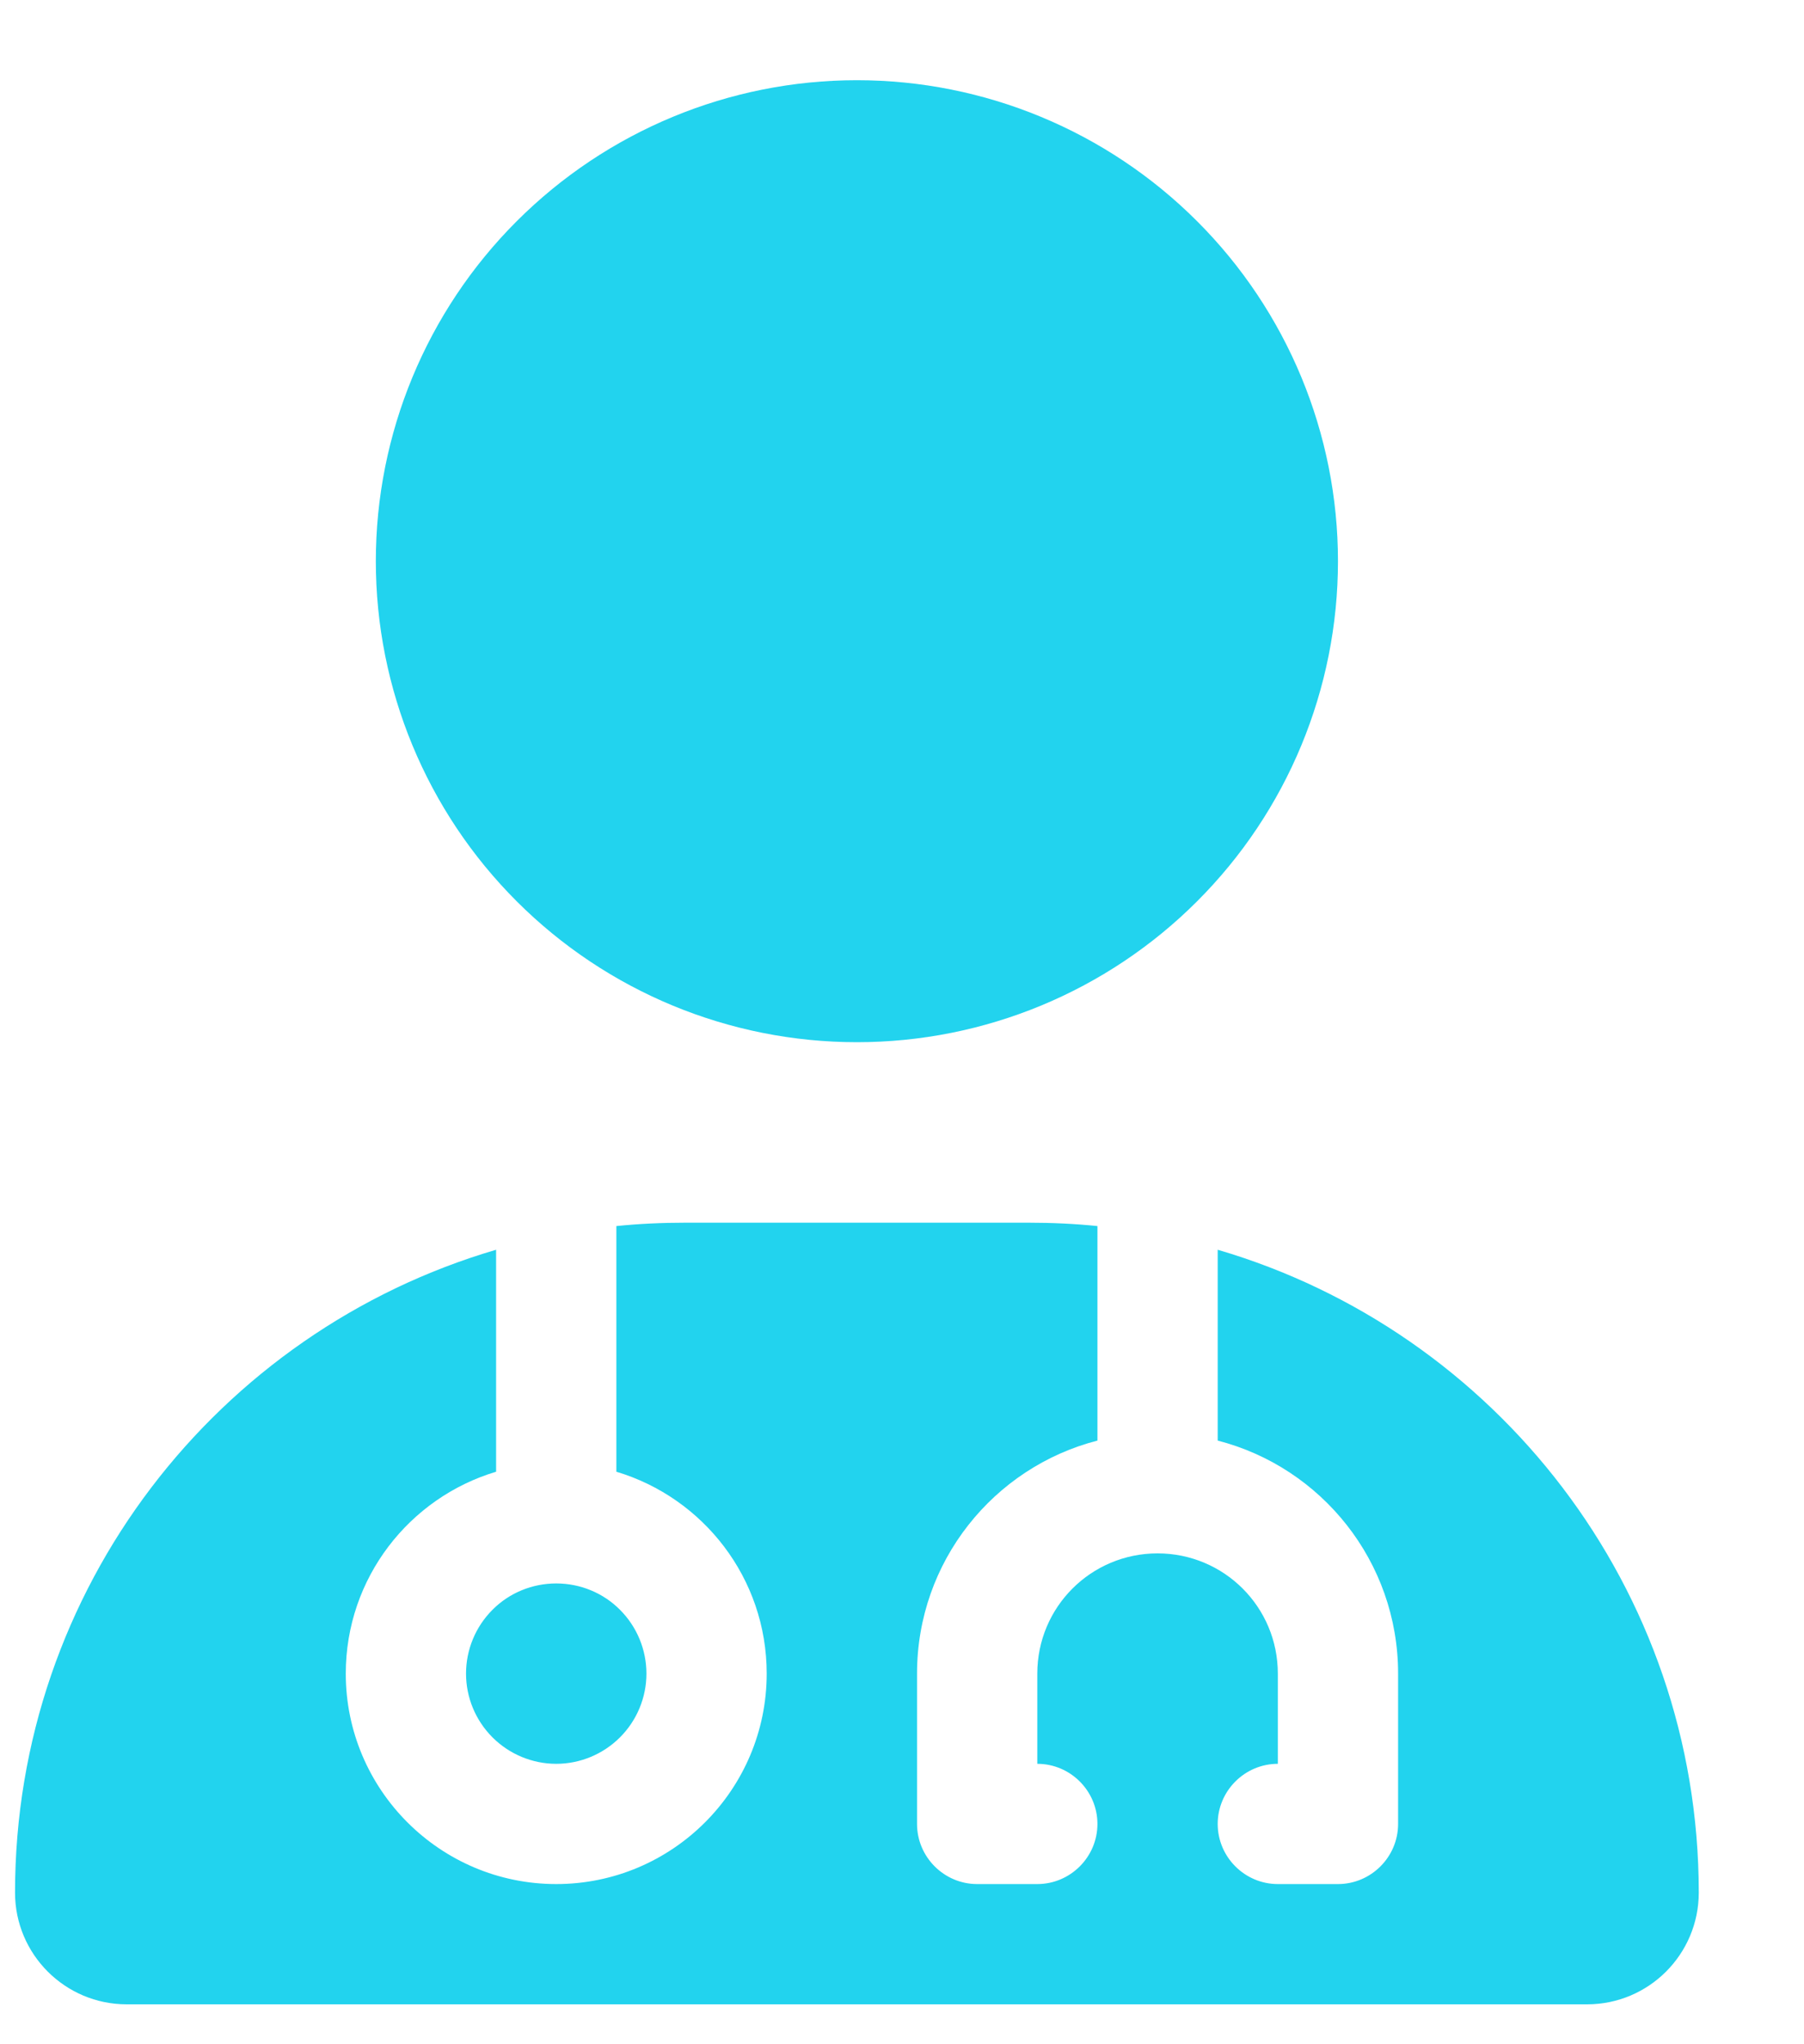 <svg width="15" height="17" viewBox="0 0 15 17" fill="none" xmlns="http://www.w3.org/2000/svg">
<g clip-path="url(#clip0_2171_945)">
<path d="M7.125 8.667C8.186 8.667 9.203 8.246 9.953 7.496C10.704 6.746 11.125 5.728 11.125 4.667C11.125 3.607 10.704 2.589 9.953 1.839C9.203 1.089 8.186 0.667 7.125 0.667C6.064 0.667 5.047 1.089 4.297 1.839C3.546 2.589 3.125 3.607 3.125 4.667C3.125 5.728 3.546 6.746 4.297 7.496C5.047 8.246 6.064 8.667 7.125 8.667ZM4.125 10.393C1.812 11.071 0.125 13.208 0.125 15.739C0.125 16.252 0.541 16.668 1.053 16.668H13.197C13.709 16.668 14.125 16.252 14.125 15.739C14.125 13.208 12.438 11.071 10.125 10.393V11.98C10.988 12.202 11.625 12.986 11.625 13.918V15.168C11.625 15.443 11.4 15.668 11.125 15.668H10.625C10.35 15.668 10.125 15.443 10.125 15.168C10.125 14.893 10.35 14.668 10.625 14.668V13.918C10.625 13.364 10.178 12.918 9.625 12.918C9.072 12.918 8.625 13.364 8.625 13.918V14.668C8.9 14.668 9.125 14.893 9.125 15.168C9.125 15.443 8.9 15.668 8.625 15.668H8.125C7.85 15.668 7.625 15.443 7.625 15.168V13.918C7.625 12.986 8.262 12.202 9.125 11.98V10.196C8.938 10.177 8.747 10.168 8.553 10.168H5.697C5.503 10.168 5.312 10.177 5.125 10.196V12.239C5.847 12.455 6.375 13.124 6.375 13.918C6.375 14.883 5.591 15.668 4.625 15.668C3.659 15.668 2.875 14.883 2.875 13.918C2.875 13.124 3.403 12.455 4.125 12.239V10.393ZM4.625 14.668C4.824 14.668 5.015 14.588 5.155 14.448C5.296 14.307 5.375 14.116 5.375 13.918C5.375 13.719 5.296 13.528 5.155 13.387C5.015 13.246 4.824 13.168 4.625 13.168C4.426 13.168 4.235 13.246 4.095 13.387C3.954 13.528 3.875 13.719 3.875 13.918C3.875 14.116 3.954 14.307 4.095 14.448C4.235 14.588 4.426 14.668 4.625 14.668Z" fill="#22D3EE"/>
</g>
<defs>
<clipPath id="clip0_2171_945">
<rect width="14" height="16" fill="white" transform="translate(0.125 0.667)"/>
</clipPath>
</defs>
</svg>
